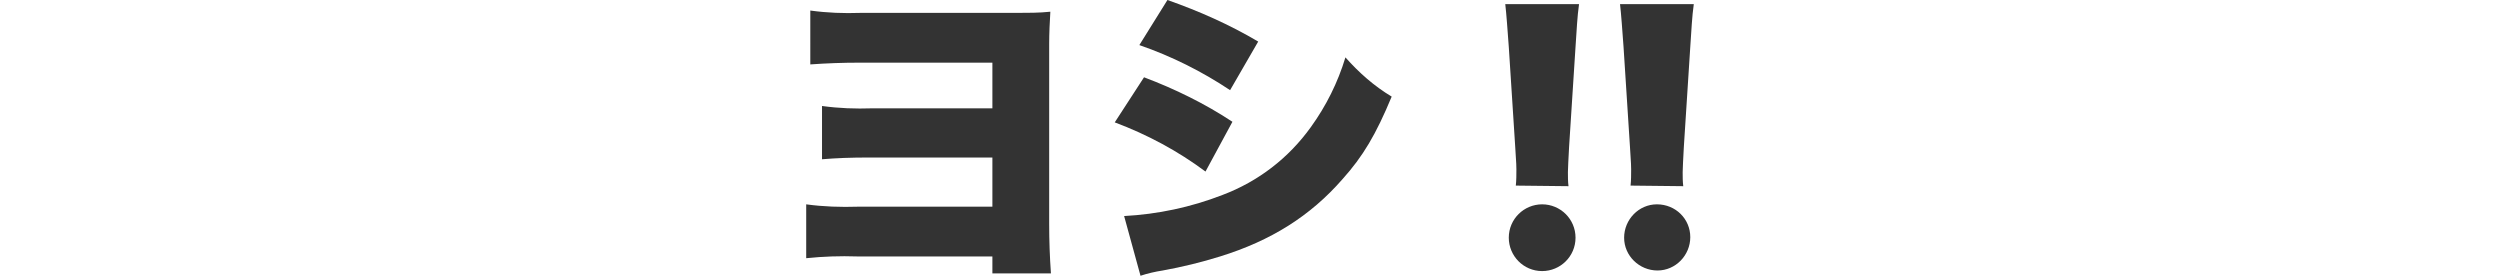 <?xml version="1.0" encoding="utf-8"?>
<!-- Generator: Adobe Illustrator 23.0.3, SVG Export Plug-In . SVG Version: 6.00 Build 0)  -->
<svg version="1.1" id="レイヤー_1" xmlns="http://www.w3.org/2000/svg" xmlns:xlink="http://www.w3.org/1999/xlink" x="0px"
	 y="0px" width="427px" height="47.1px" viewBox="0 0 427 47.1" style="enable-background:new 0 0 427 47.1;" xml:space="preserve">
<style type="text/css">
	.st0{fill:#333333;}
</style>
<title>アセット 1</title>
<g>
	<g id="レイヤー_1-2">
		<path class="st0" d="M146.4,43.8c-2.9-0.1-5.8,0-8.7,0.3v-9.2c2.9,0.4,5.9,0.5,8.9,0.4h22.9v-8.4h-20.7c-3.7,0-5.9,0.1-8.4,0.3
			v-9.1c2.9,0.4,5.7,0.5,8.6,0.4h20.5v-7.8h-22.7c-2.8,0-5.6,0.1-8.4,0.3V1.8c2.9,0.4,5.7,0.5,8.6,0.4h26.7c1.9,0,3.8,0,5.7-0.2
			c-0.1,1.6-0.2,3.7-0.2,5.5v30.7c0,2.9,0.1,5.7,0.3,8.5h-10v-2.9H146.4z"/>
		<path class="st0" d="M195.4,13.2c5.3,2,10.4,4.5,15.1,7.6l-4.6,8.5c-4.7-3.5-9.9-6.3-15.5-8.4L195.4,13.2z M192,36.9
			c5.7-0.3,11.4-1.5,16.8-3.6c6.1-2.3,11.3-6.3,15.1-11.6c2.6-3.6,4.6-7.6,5.9-11.9c2.3,2.6,4.9,4.9,7.9,6.7
			c-2.7,6.5-4.9,10.2-8.4,14.1c-5.5,6.3-12.2,10.5-20.9,13.2c-3.2,1-6.5,1.8-9.8,2.4c-1.3,0.2-2.6,0.5-3.8,0.9L192,36.9z M199.4,0
			c5.4,1.9,10.6,4.2,15.5,7.1l-4.8,8.3c-4.8-3.2-10-5.8-15.5-7.7L199.4,0z"/>
		<path class="st0" d="M278.5,31.7c0.1-0.9,0.1-1.9,0.1-2.8c0-0.6,0-0.6-0.2-3.8L277.3,8c-0.2-2.7-0.4-5.6-0.6-7.3h12.6
			c-0.3,2.1-0.4,4.4-0.6,7.3l-1.1,17.1c-0.1,2.2-0.2,3.4-0.2,4.3c0,0.8,0,1.6,0.1,2.4L278.5,31.7z M283,34.9c-3.1,0-5.6,2.6-5.6,5.7
			s2.6,5.6,5.7,5.6s5.6-2.6,5.6-5.7C288.7,37.4,286.2,34.9,283,34.9C283.1,34.9,283,34.9,283,34.9z"/>
		<path class="st0" d="M258.9,31.7c0.1-0.9,0.1-1.9,0.1-2.8c0-0.6,0-0.6-0.2-3.8L257.7,8c-0.2-2.7-0.4-5.6-0.6-7.3h12.6
			c-0.3,2.1-0.4,4.4-0.6,7.3L268,25.1c-0.1,2.2-0.2,3.4-0.2,4.3c0,0.8,0,1.6,0.1,2.4L258.9,31.7z M263.4,34.9
			c-3.1,0-5.7,2.5-5.7,5.7c0,3.1,2.5,5.7,5.7,5.7c3.1,0,5.7-2.5,5.7-5.7l0,0C269.1,37.4,266.5,34.9,263.4,34.9z"/>
	</g>
</g>
</svg>
